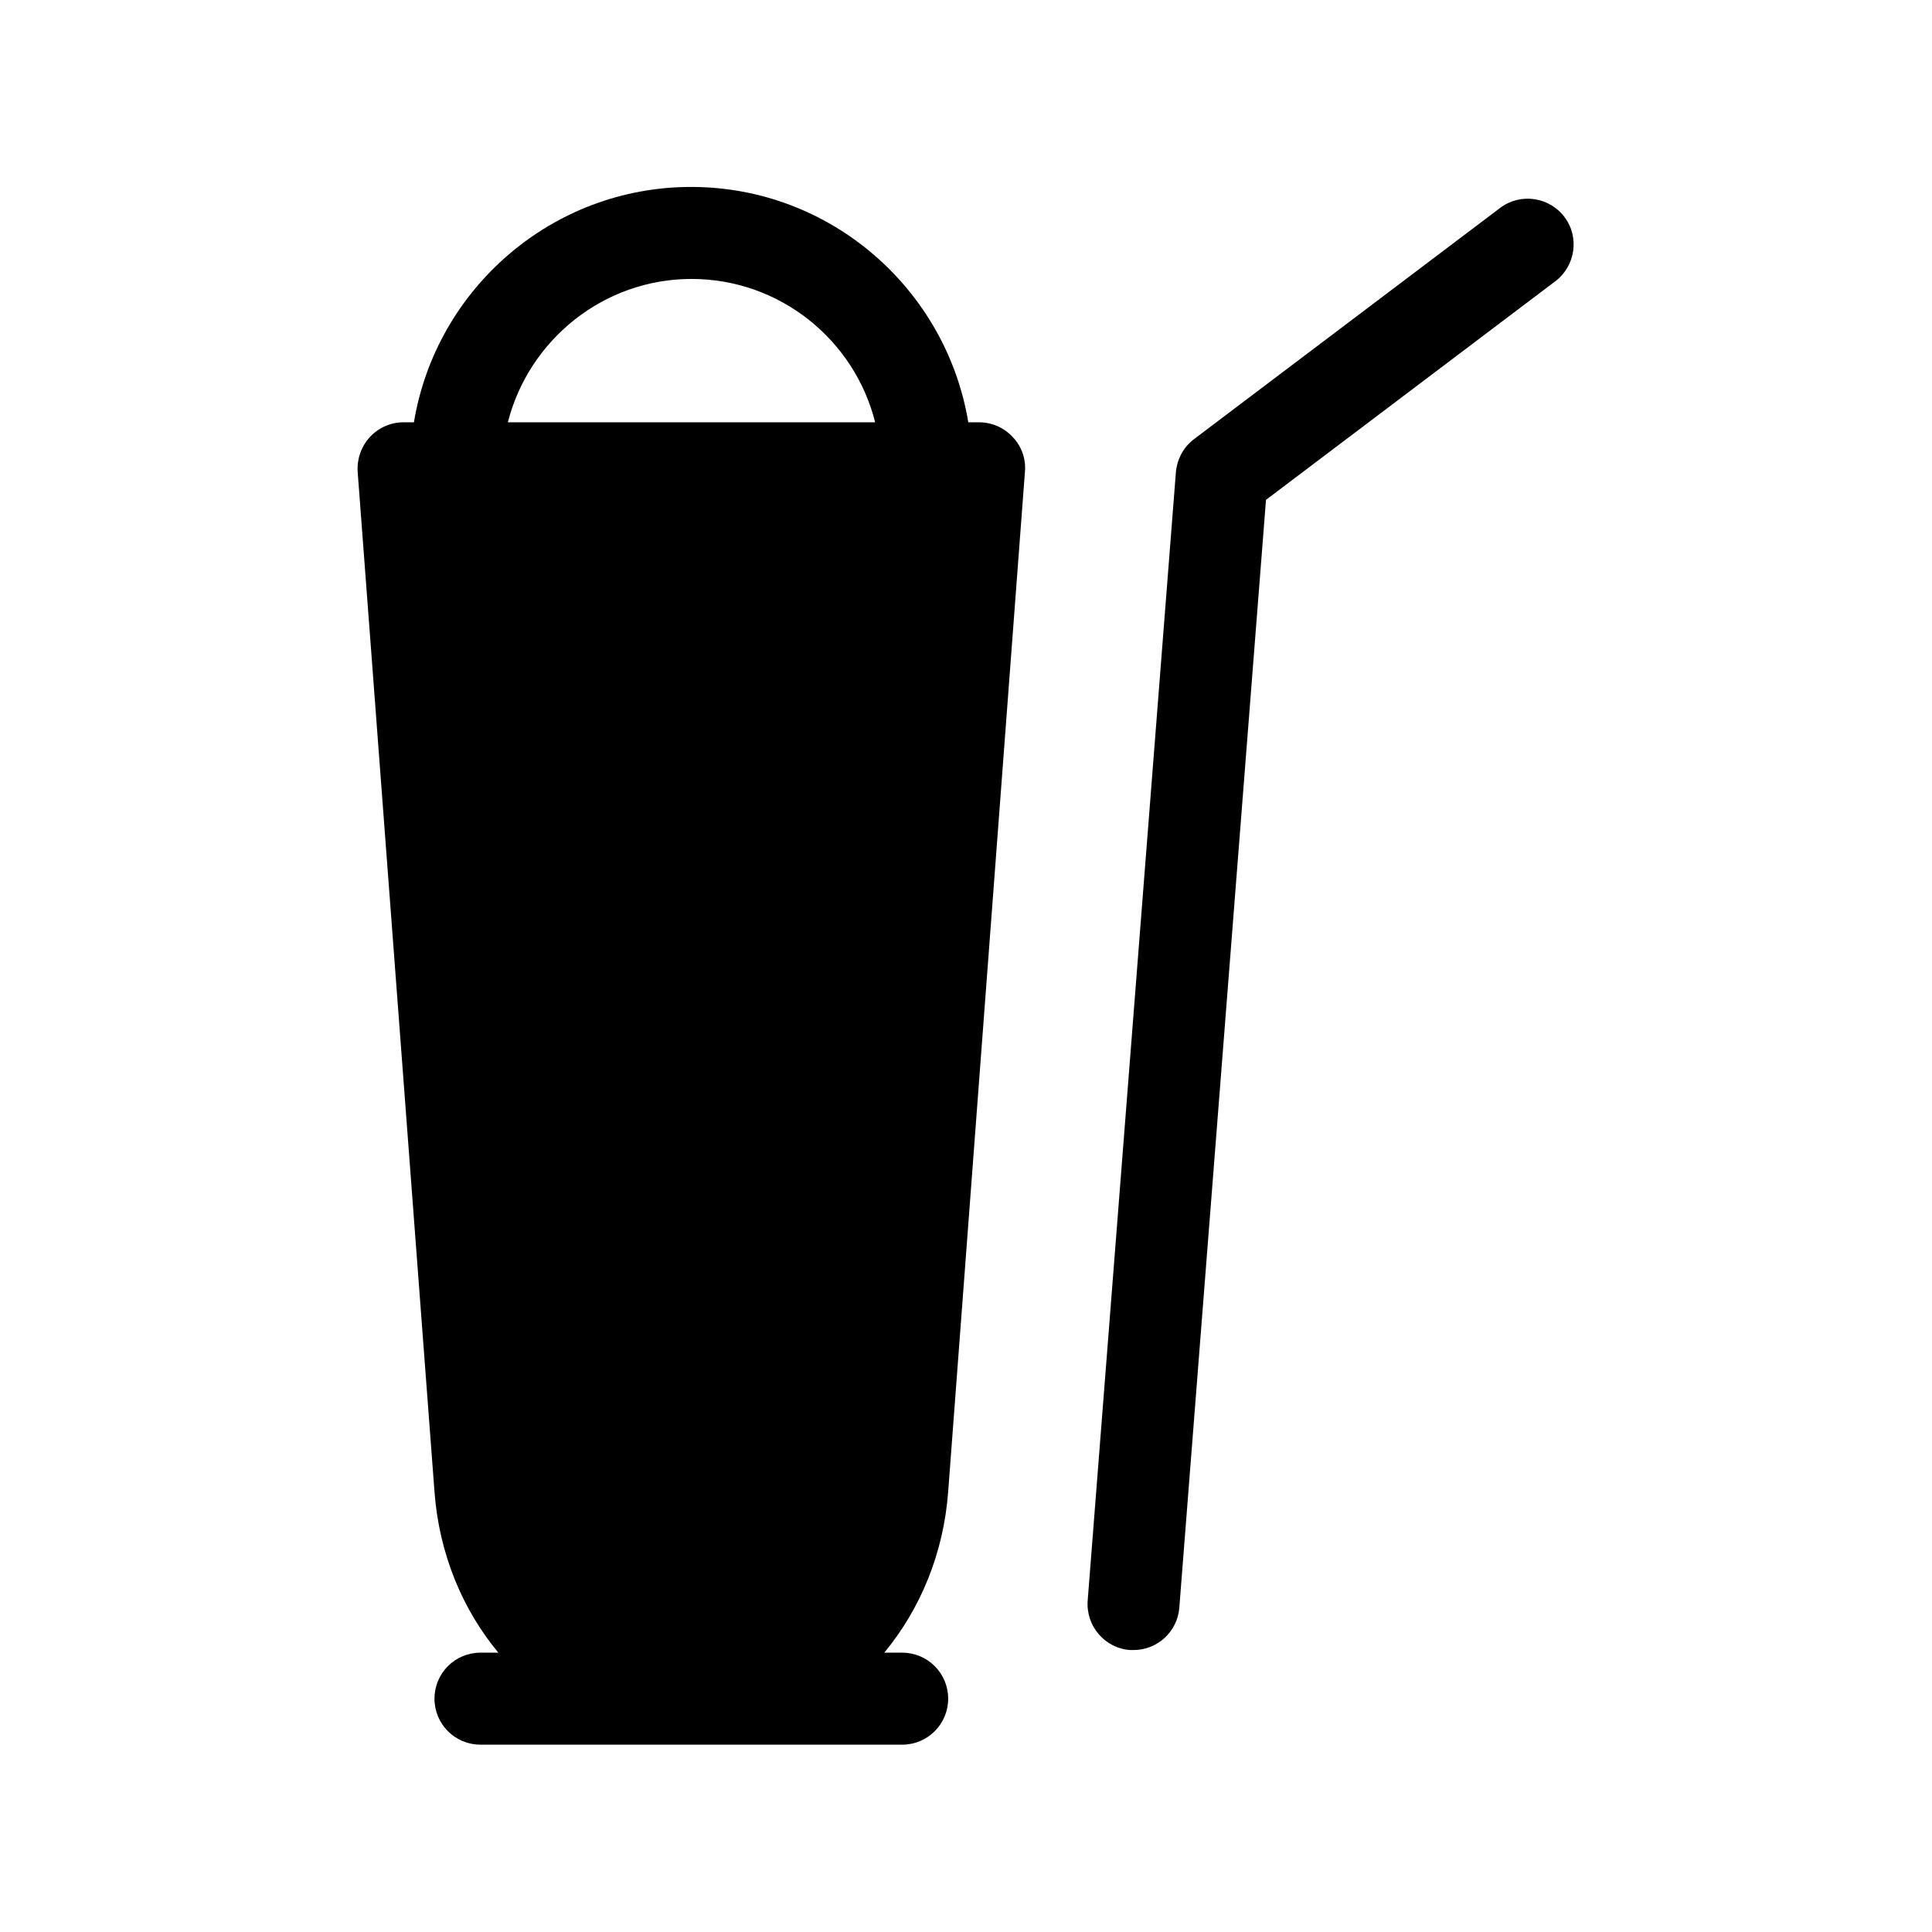 <?xml version="1.0" encoding="UTF-8"?>
<!-- Uploaded to: SVG Repo, www.svgrepo.com, Generator: SVG Repo Mixer Tools -->
<svg fill="#000000" width="800px" height="800px" version="1.1" viewBox="144 144 512 512" xmlns="http://www.w3.org/2000/svg">
 <g>
  <path d="m415.62 269.01c0.301-3.426-0.906-6.75-3.223-9.168-2.316-2.519-5.543-3.93-8.969-3.93h-2.82c-5.844-35.266-36.477-62.371-73.457-62.371-36.879 0-67.609 27.004-73.457 62.371h-2.719c-3.426 0-6.648 1.41-8.969 3.93-2.316 2.519-3.426 5.844-3.223 9.168l20.355 270.24c1.211 16.523 7.457 31.336 16.93 42.723h-4.734c-6.75 0-12.191 5.441-12.191 12.191s5.441 12.191 12.191 12.191h111.75c6.75 0 12.191-5.441 12.191-12.191s-5.441-12.191-12.191-12.191h-4.734c9.473-11.488 15.719-26.199 16.93-42.723zm-88.367-51.086c23.477 0 43.227 16.223 48.668 37.988h-97.336c5.539-21.766 25.289-37.988 48.668-37.988z"/>
  <path d="m443.43 581.27h1.008c6.246 0 11.586-4.836 12.09-11.184l22.973-293.62 76.68-57.938c5.34-4.031 6.449-11.688 2.418-17.027s-11.688-6.449-17.027-2.418l-81.109 61.262c-2.82 2.117-4.535 5.34-4.836 8.766l-23.379 299.06c-0.504 6.75 4.535 12.594 11.184 13.098z"/>
 </g>
</svg>